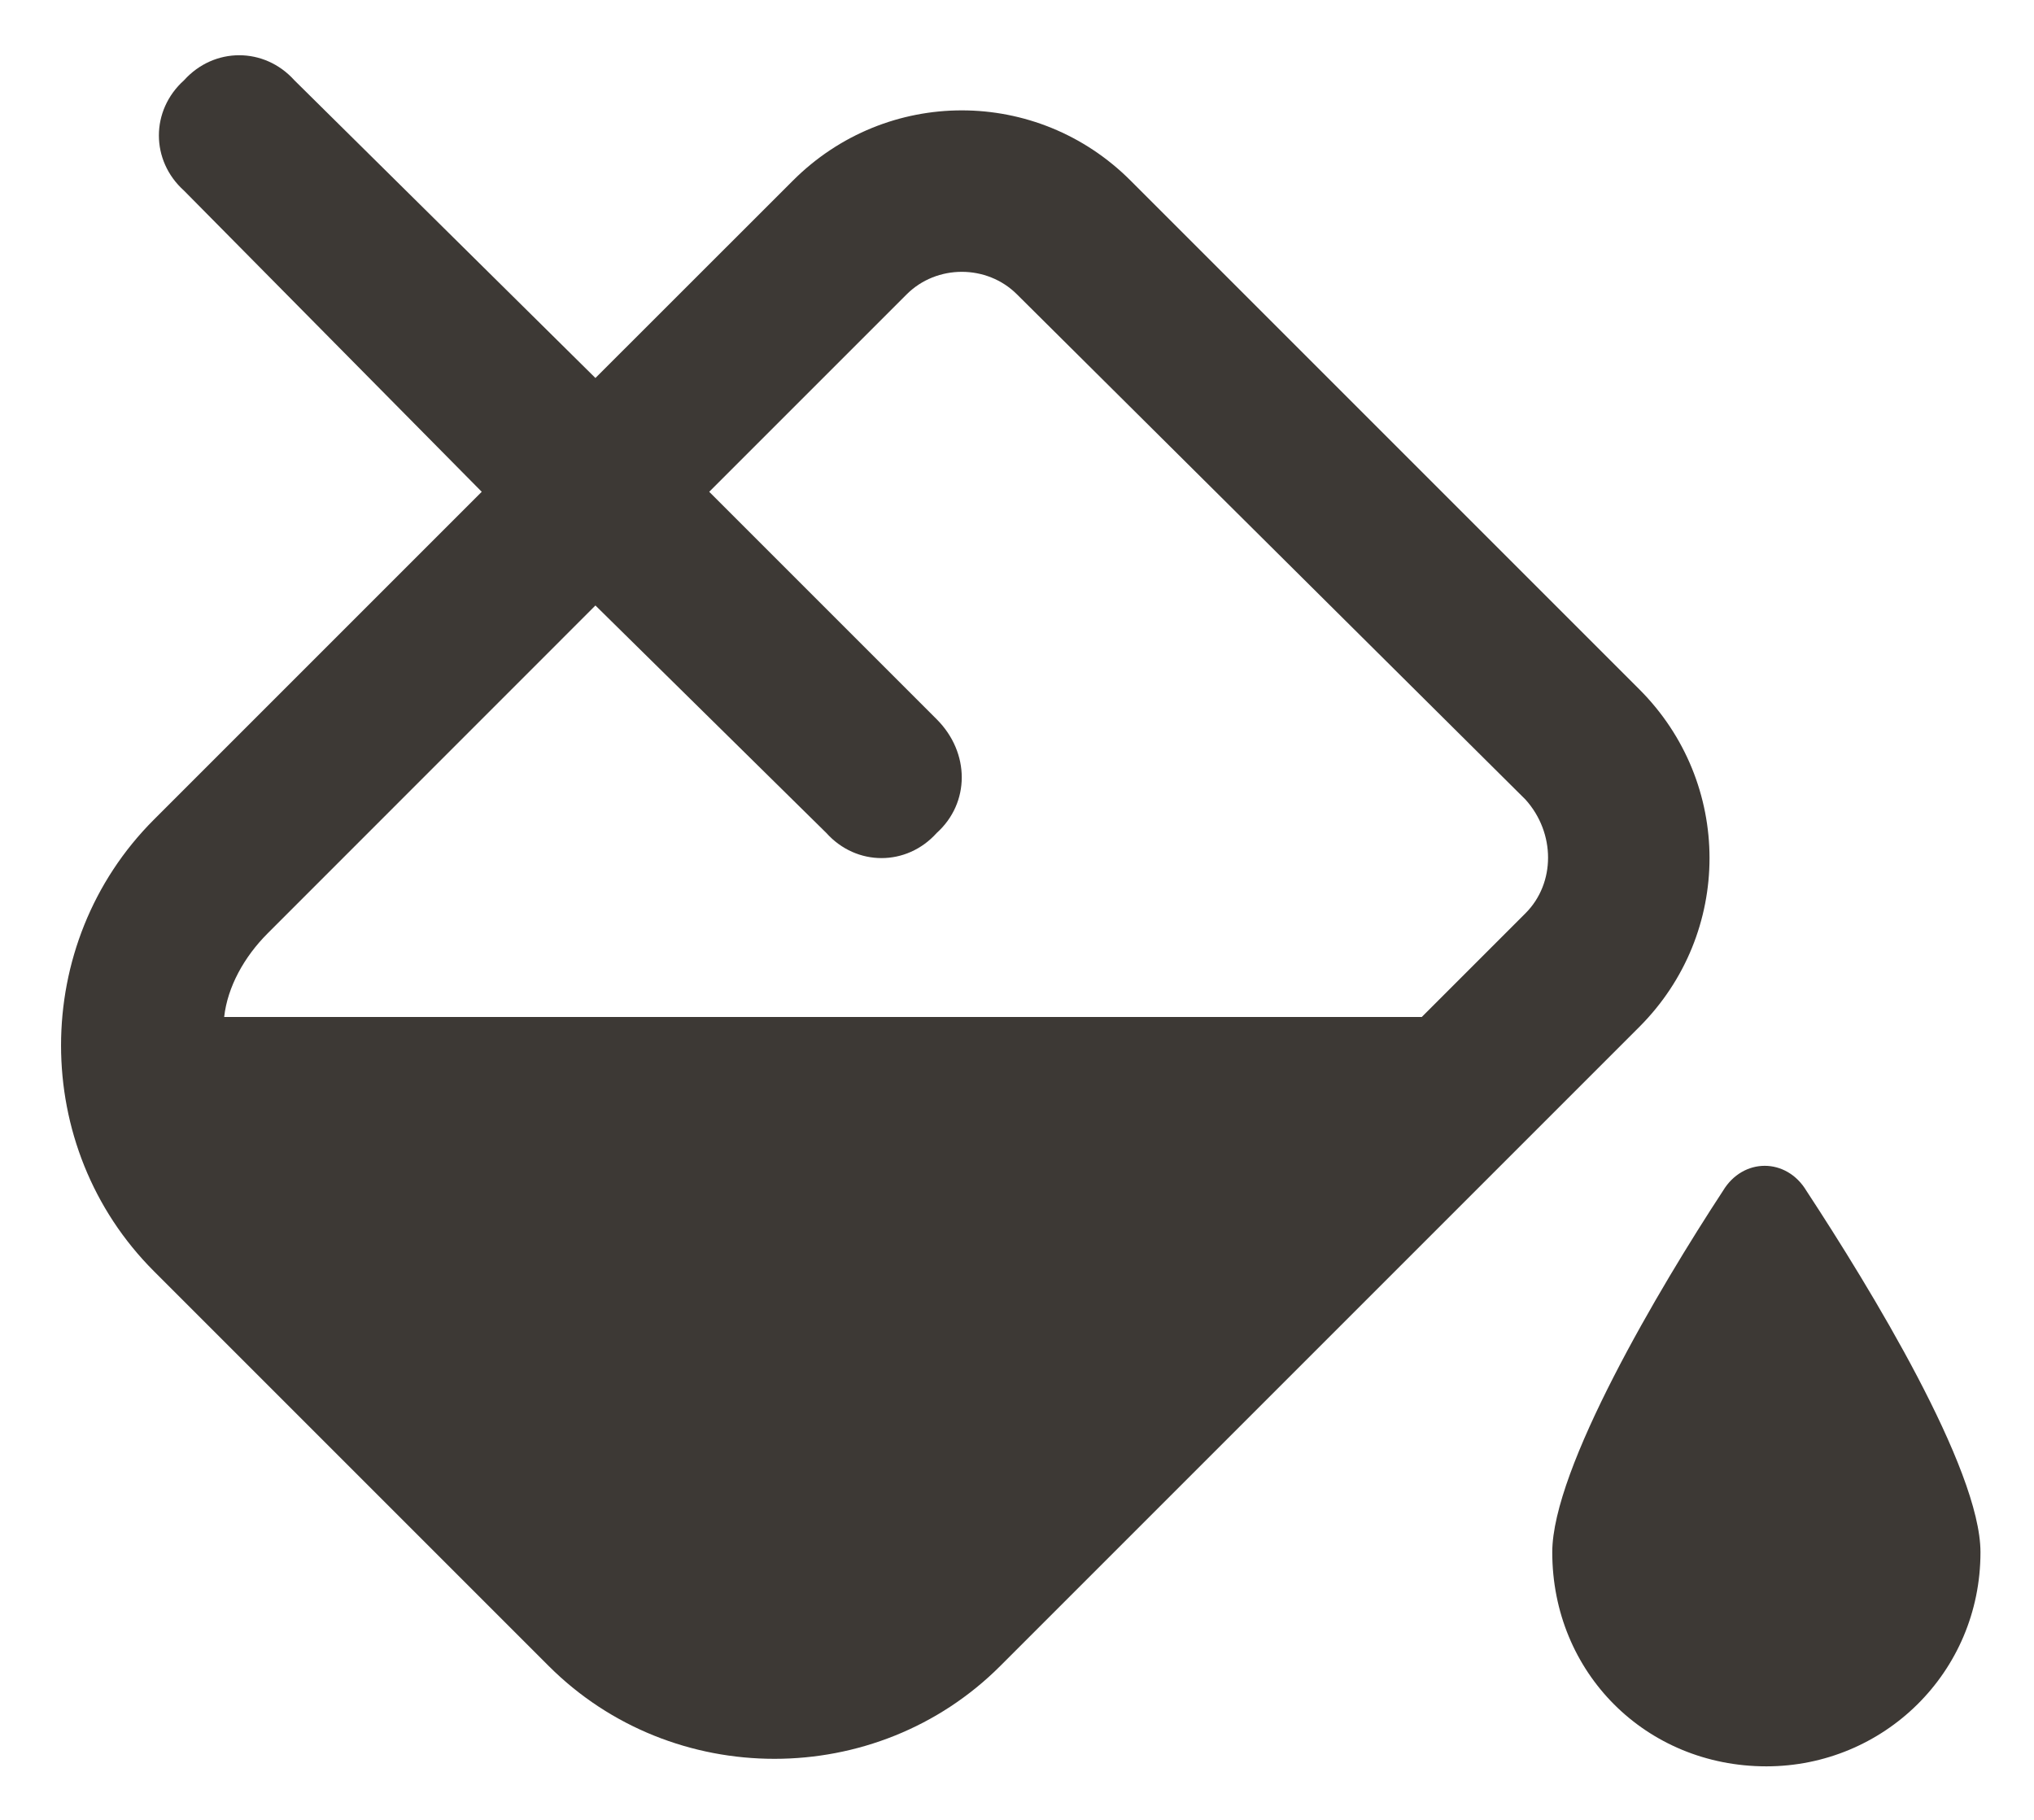 <svg width="19" height="17" viewBox="0 0 19 17" fill="none" xmlns="http://www.w3.org/2000/svg">
<path d="M1.719 0.75C2 0.438 2.469 0.438 2.75 0.75L5.562 3.531L7.406 1.688C8.281 0.812 9.688 0.812 10.562 1.688L15.312 6.438C16.188 7.312 16.188 8.719 15.312 9.594L9.344 15.562C8.188 16.719 6.281 16.719 5.125 15.562L1.438 11.875C0.281 10.719 0.281 8.812 1.438 7.656L4.5 4.594L1.719 1.781C1.406 1.5 1.406 1.031 1.719 0.75ZM7.719 7.781L5.562 5.656L2.5 8.719C2.281 8.938 2.125 9.219 2.094 9.5H13.281L14.25 8.531C14.531 8.25 14.531 7.781 14.25 7.469L9.5 2.75C9.219 2.469 8.75 2.469 8.469 2.75L6.625 4.594L8.75 6.719C9.062 7.031 9.062 7.5 8.75 7.781C8.469 8.094 8 8.094 7.719 7.781ZM14.5 14.5C14.5 13.719 15.5 12.031 16.094 11.125C16.281 10.812 16.688 10.812 16.875 11.125C17.469 12.031 18.5 13.719 18.5 14.5C18.5 15.625 17.594 16.5 16.5 16.5C15.375 16.5 14.5 15.625 14.5 14.5Z" fill="#3D3935"/>
</svg>
